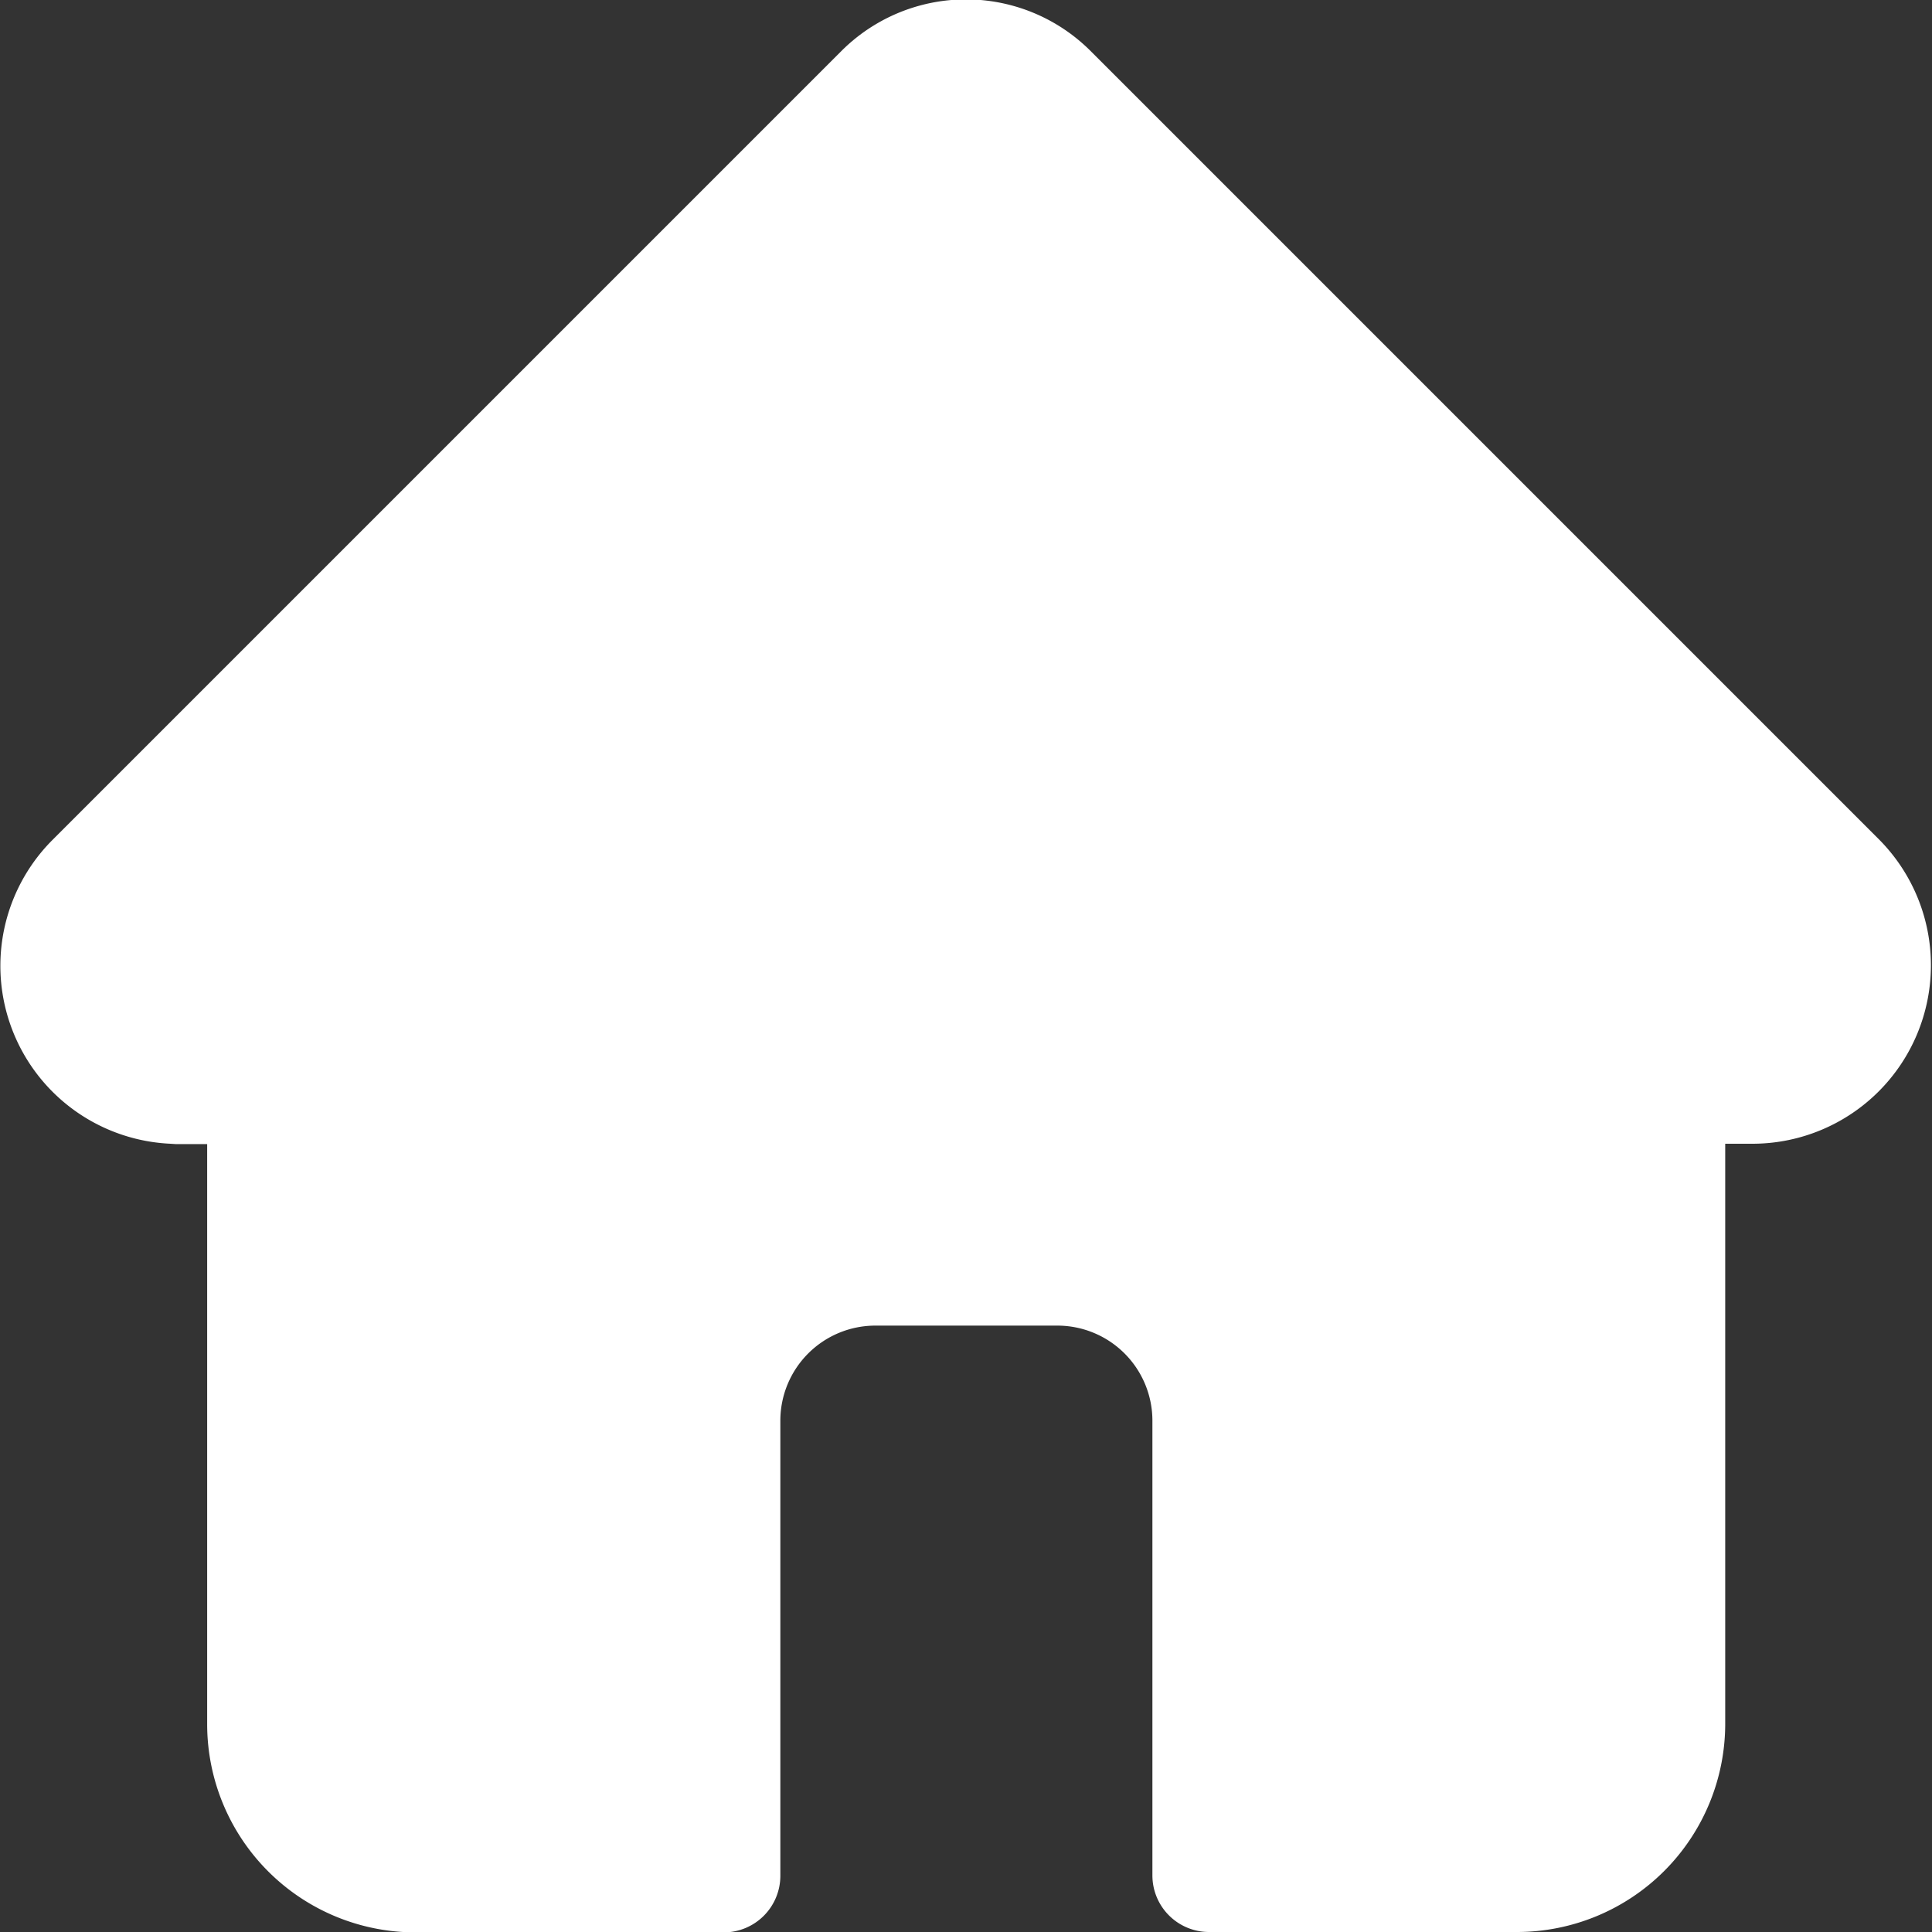<svg xmlns="http://www.w3.org/2000/svg" viewBox="0 0 512 512"><rect x="0" y="0" width="512" height="512" fill="#333333" stroke="none"/><path d="M498.2 222.7L289.3 13.8a46.7 46.7 0 00-66.6 0L13.9 222.6l-.2.2a47.2 47.2 0 0031.4 80.3l1.5.1h8.3v153.7a55.2 55.2 0 0055.2 55.2h81.7a15 15 0 0015-15V376.5a25.2 25.2 0 0125.2-25.2h48.2a25.2 25.2 0 0125.2 25.2V497a15 15 0 0015 15H402a55.2 55.2 0 0055.2-55.2V303.1h7.7a47.3 47.3 0 0033.3-80.4z" fill="#fff"/></svg>